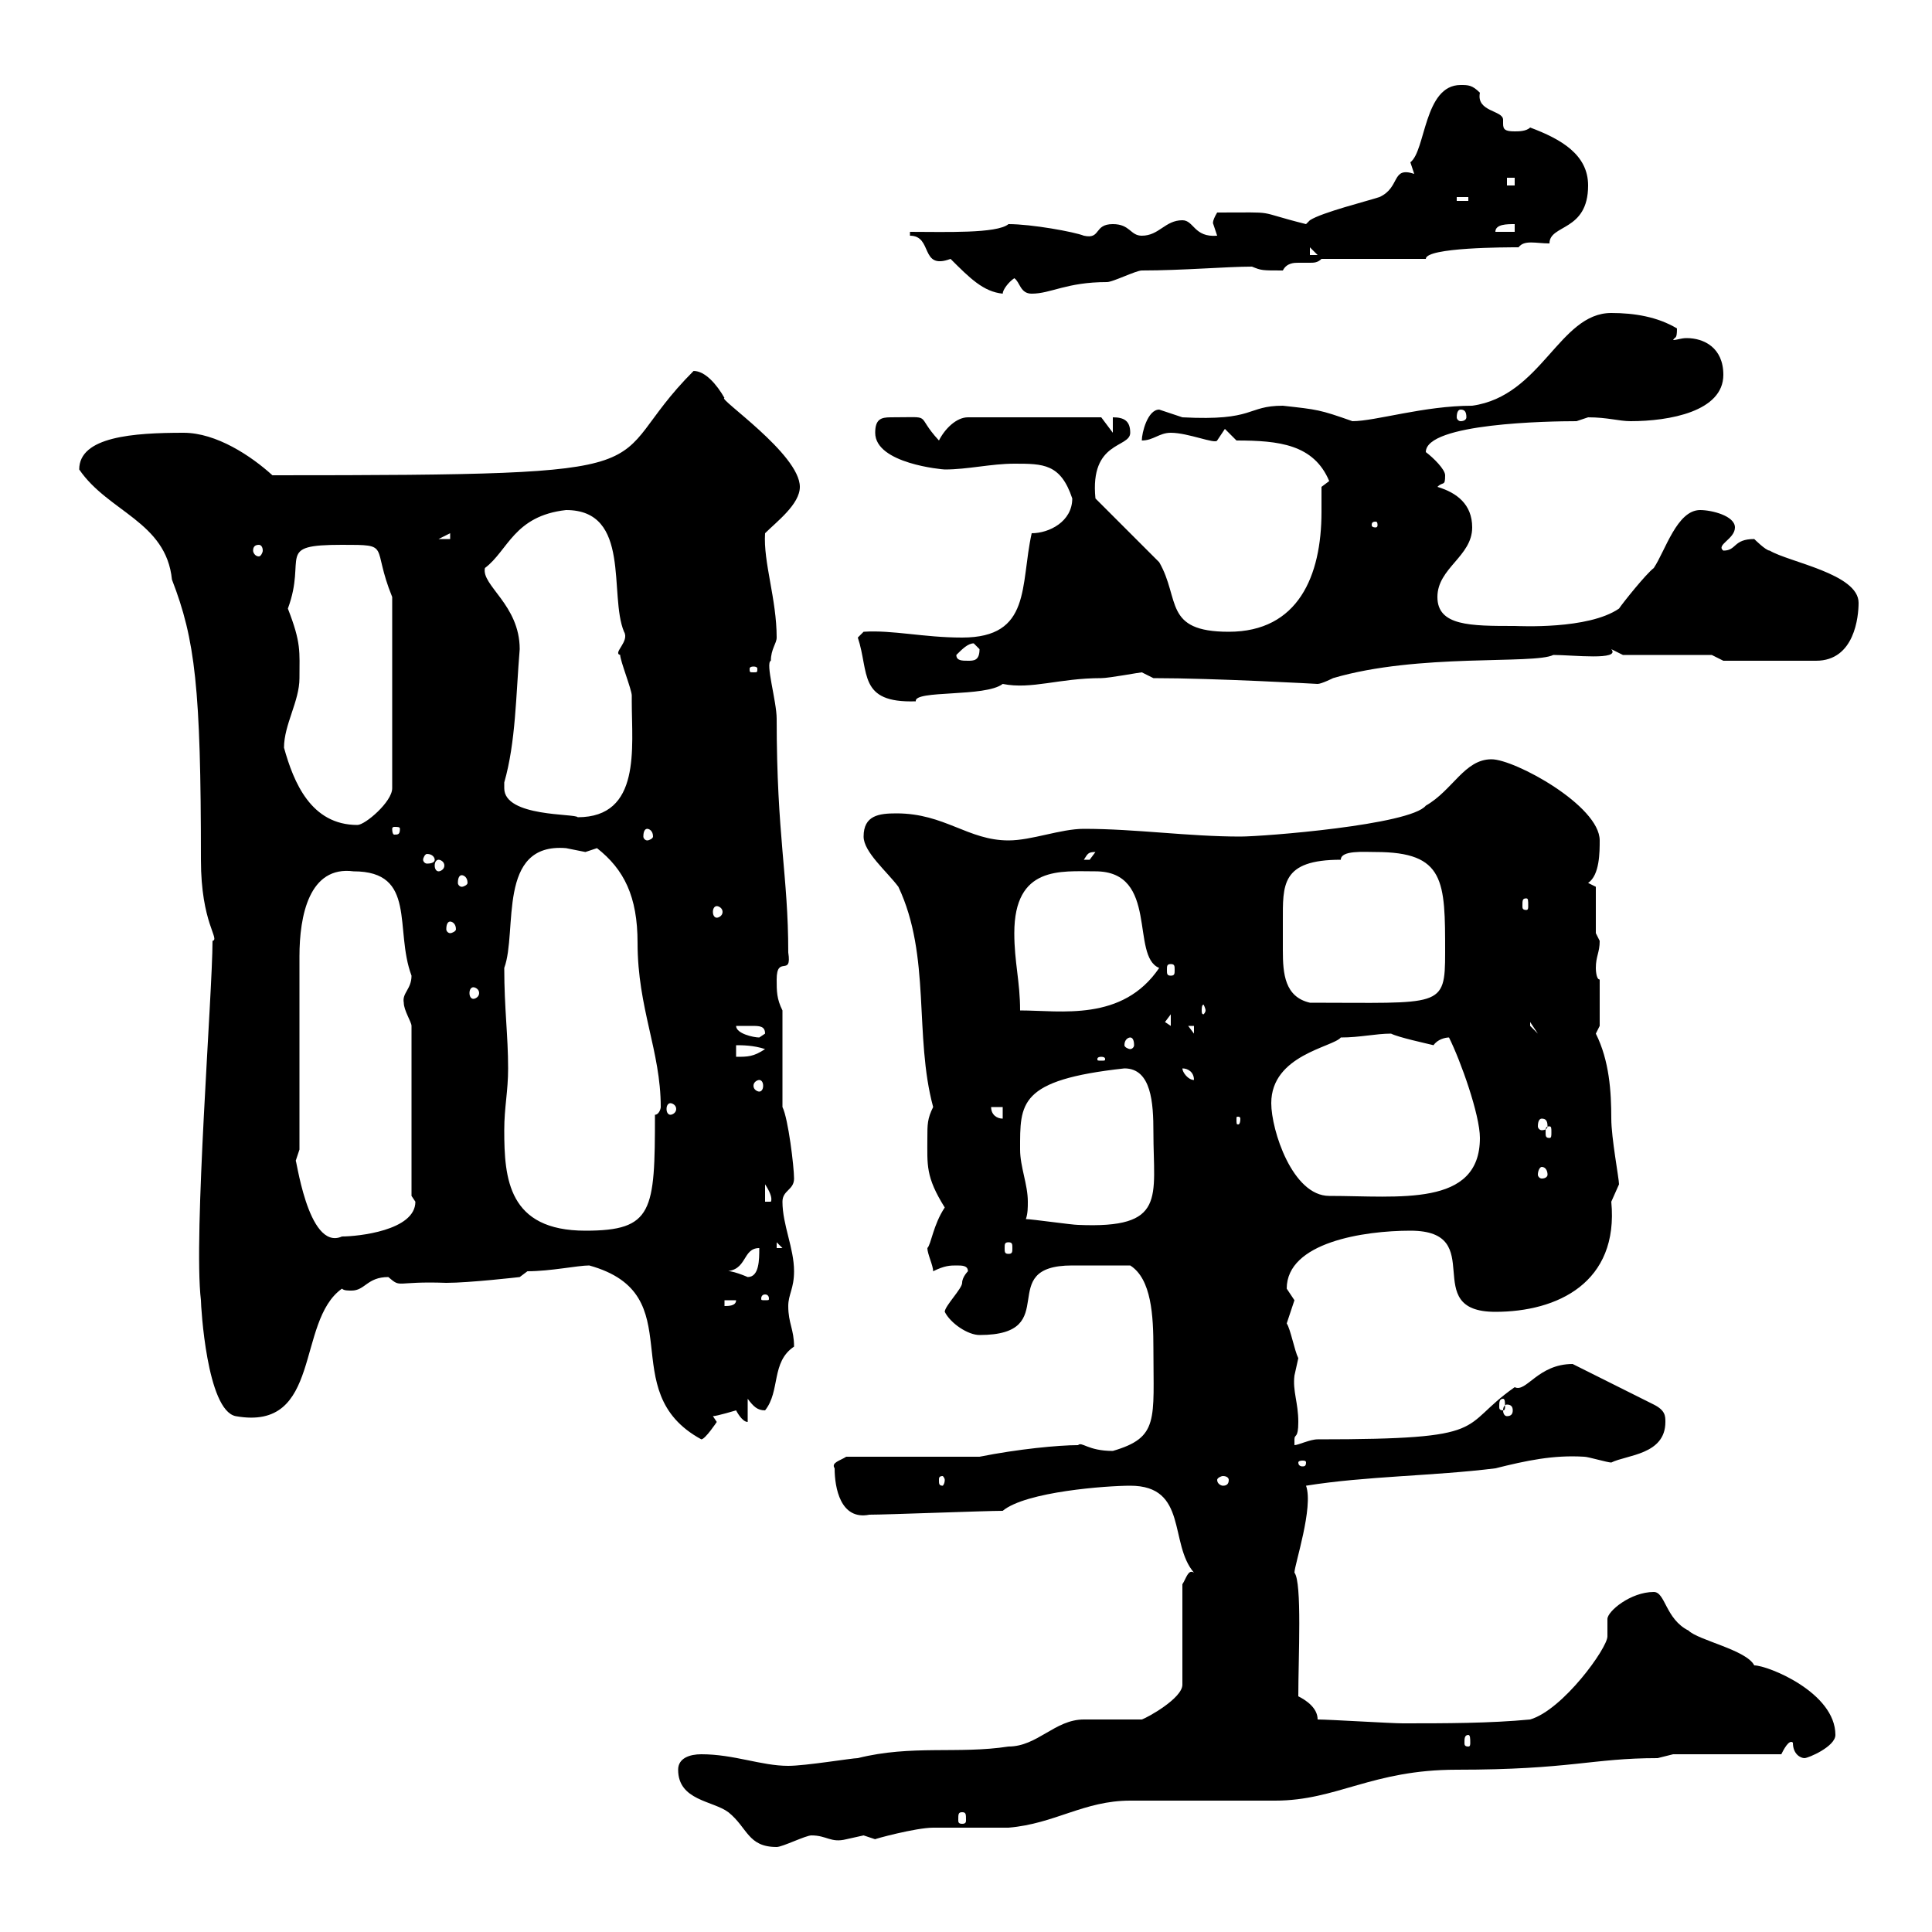 <svg xmlns="http://www.w3.org/2000/svg" xmlns:xlink="http://www.w3.org/1999/xlink" width="300" height="300"><path d="M105.30 274.80C105.30 279.60 110.70 279.60 113.10 281.40C116.10 283.80 116.10 286.80 120.60 286.80C121.50 286.80 125.10 285 126 285C128.40 285 129 286.20 131.40 285.60C131.40 285.60 134.10 285 134.10 285C134.10 285 135.90 285.60 135.90 285.60C135.60 285.60 142.20 283.80 144.90 283.80C145.80 283.80 155.70 283.80 156.60 283.80C163.80 283.20 168.30 279.60 175.50 279.60C177.30 279.60 196.20 279.60 198 279.60C207.60 279.60 213 274.80 226.20 274.80C243.90 274.80 247.20 273 257.40 273L259.80 272.40L276.60 272.40C276.90 271.80 277.80 270 278.40 270.60C278.40 272.40 279.60 273 280.20 273C280.80 273 285 271.20 285 269.40C285 262.80 274.50 258.60 272.40 258.60C271.20 256.20 263.70 254.70 262.20 253.20C258.60 251.40 258.60 247.20 256.80 247.20C253.20 247.20 249.60 250.20 249.60 251.40C249.60 252.30 249.60 252.90 249.60 254.10C249.60 255.90 242.70 265.50 237.60 267C231.30 267.60 224.40 267.60 217.80 267.60C216 267.60 206.40 267 204.60 267C204.60 265.20 202.80 264 201.60 263.40C201.60 257.40 202.20 245.70 201 244.20C201 243 204 234 202.80 230.70C212.10 229.20 222.60 229.20 232.20 228C237 226.80 241.20 225.90 246 226.20C246.60 226.20 249.60 227.10 250.20 227.10C252.60 225.90 258.60 225.90 258.60 220.80C258.60 219.90 258.60 219 256.80 218.10L244.20 211.80C238.80 211.80 237 216.30 235.20 215.40C226.20 221.70 232.20 223.50 204.60 223.50C203.40 223.50 201.60 224.40 201 224.40C201 224.40 201 224.40 201 223.50C201 222.60 201.60 223.50 201.60 220.80C201.60 217.80 200.70 216 201 213.60C201 213.60 201.60 210.90 201.60 210.90C201 209.70 200.40 206.40 199.80 205.50C199.80 205.50 201 201.90 201 201.90C201 201.90 199.80 200.10 199.80 200.10C199.80 192.90 211.80 191.10 219 191.10C231.30 191.10 220.20 203.70 232.20 203.70C241.80 203.70 251.40 199.20 250.20 186.60C250.20 186.60 251.40 183.90 251.40 183.90C251.40 183 250.20 176.70 250.20 173.70C250.20 169.50 249.90 164.70 247.80 160.50C247.80 160.50 248.40 159.30 248.40 159.30L248.40 152.10C247.80 152.10 247.80 150.30 247.80 150.30C247.80 148.50 248.40 147.90 248.40 146.10C248.40 146.10 247.80 144.90 247.80 144.90L247.80 137.70L246.60 137.10C248.40 135.90 248.40 132.30 248.40 130.50C248.40 125.10 235.20 117.90 231.60 117.90C227.40 117.90 225.60 122.70 221.40 125.10C219 128.10 196.20 129.90 192.60 129.90C184.50 129.90 176.40 128.70 168.30 128.70C164.70 128.70 160.20 130.50 156.60 130.50C150.30 130.50 146.70 126.30 139.20 126.30C136.50 126.30 134.10 126.60 134.10 129.90C134.10 132.30 137.70 135.30 139.50 137.70C144.60 148.50 141.90 160.80 144.90 171.90C144 173.70 144 174.60 144 176.70C144 180.90 143.70 182.70 146.70 187.50C144.90 190.20 144.60 193.20 144 193.80C144 194.70 144.90 196.50 144.90 197.40C146.70 196.50 147.60 196.50 148.50 196.50C149.40 196.50 150.30 196.50 150.30 197.40C150.30 197.40 149.40 198.30 149.40 199.20C149.40 200.10 146.70 202.80 146.70 203.70C147.60 205.50 150.30 207.30 152.10 207.30C165.30 207.30 154.20 196.50 166.50 196.50C168.30 196.50 172.20 196.50 175.50 196.50C178.80 198.60 179.10 204.30 179.10 209.40C179.10 220.50 180 223.20 172.80 225.30C168.90 225.30 168 223.80 167.40 224.40C164.40 224.40 158.10 225 152.10 226.20L131.40 226.20C130.50 226.80 129 227.10 129.60 228C129.60 231 130.50 236.10 135 235.20C137.70 235.20 153 234.60 155.70 234.60C159.30 231.60 171.90 230.70 175.50 230.70C184.50 230.70 181.50 239.70 185.40 244.20C184.50 243.60 184.20 245.10 183.60 246L183.60 261.60C183.60 263.70 178.20 266.70 177.30 267C176.40 267 169.20 267 168.30 267C163.80 267 161.10 271.20 156.60 271.20C148.80 272.40 141.60 270.90 133.20 273C132.30 273 125.10 274.20 122.40 274.20C118.20 274.20 114 272.40 108.90 272.40C107.10 272.40 105.30 273 105.30 274.80ZM149.40 281.40C150 281.40 150 281.70 150 282.60C150 282.90 150 283.20 149.40 283.20C148.80 283.20 148.80 282.90 148.80 282.60C148.80 281.70 148.80 281.40 149.40 281.40ZM228 269.40C228.30 269.40 228.30 270 228.30 270.60C228.30 270.90 228.30 271.20 228 271.20C227.40 271.20 227.40 270.90 227.40 270.60C227.40 270 227.40 269.40 228 269.40ZM146.70 229.80C146.70 230.40 146.40 230.70 146.40 230.70C145.80 230.70 145.80 230.40 145.80 229.80C145.80 229.50 145.80 229.20 146.40 229.20C146.40 229.20 146.70 229.50 146.70 229.80ZM190.80 229.80C190.80 230.40 190.50 230.70 189.90 230.70C189.60 230.70 189 230.40 189 229.80C189 229.50 189.60 229.20 189.90 229.20C190.50 229.20 190.80 229.50 190.80 229.80ZM202.80 227.10C202.80 227.70 202.50 227.70 202.20 227.70C202.20 227.70 201.60 227.70 201.60 227.10C201.60 226.80 202.20 226.80 202.20 226.80C202.50 226.80 202.80 226.80 202.80 227.10ZM91.50 196.50C107.70 201 95.10 216 108.90 223.50C109.50 223.50 111.30 220.80 111.30 220.80C111.30 220.80 110.70 219.90 110.70 219.90C111.30 219.90 114.30 219 114.30 219C114.30 219 115.20 220.80 116.10 220.80L116.10 217.20C117 218.40 117.60 219 118.80 219C121.20 216 119.70 211.50 123.30 209.10C123.30 206.40 122.40 205.50 122.40 202.80C122.40 201 123.30 200.10 123.30 197.40C123.30 193.80 121.50 190.20 121.50 186.60C121.50 184.80 123.30 184.80 123.30 183C123.30 181.20 122.40 173.70 121.50 171.90L121.50 156.90C120.60 155.10 120.60 153.90 120.60 152.10C120.60 148.20 123 151.80 122.40 147.90C122.40 135.90 120.60 129.90 120.60 111.60C120.60 108.90 118.80 102.90 119.70 102.60C119.70 100.80 120.60 99.90 120.60 99C120.60 93 118.50 87.30 118.80 82.80C120.60 81 124.20 78.30 124.20 75.60C124.20 70.50 111.30 61.80 112.50 61.80C111.30 59.70 109.50 57.60 107.70 57.60C92.40 72.90 108 73.80 42.30 73.80C39 70.80 33.60 67.20 28.50 67.20C20.70 67.20 12.30 67.80 12.30 72.90C16.80 79.50 25.80 81 26.70 90C30.30 99.30 31.20 106.80 31.20 133.50C31.20 143.40 34.20 145.80 33 146.10C33 154.20 30 192 31.20 201.90C31.20 202.80 32.10 219 36.60 219.90C50.10 222.30 45.90 205.20 53.10 200.10C53.40 200.40 54 200.40 54.60 200.40C56.70 200.40 57 198.30 60.30 198.30C62.40 200.10 61.20 198.90 69.30 199.20C72.90 199.20 80.70 198.30 80.70 198.30L81.90 197.40C85.50 197.40 89.70 196.50 91.50 196.50ZM234 218.10C234.60 218.10 234.90 218.40 234.90 219C234.90 219.60 234.60 219.90 234 219.90C233.70 219.90 233.40 219.60 233.40 219C233.40 218.40 233.70 218.10 234 218.10ZM233.40 217.20C233.70 217.20 233.70 217.80 233.70 218.40C233.70 218.70 233.70 219 233.40 219C232.80 219 232.80 218.70 232.80 218.40C232.80 217.80 232.80 217.20 233.40 217.20ZM112.50 201.90L114.30 201.90C114.30 202.80 113.10 202.80 112.50 202.80ZM118.80 201C119.40 201 119.40 201.60 119.40 201.60C119.40 201.90 119.40 201.90 118.80 201.90C118.20 201.90 118.20 201.90 118.20 201.60C118.20 201.60 118.20 201 118.80 201ZM112.50 197.40C116.10 197.40 115.20 193.80 117.90 193.80C117.90 195.60 117.90 198.30 116.10 198.30C116.10 198.30 113.40 197.10 112.50 197.40ZM120.60 192.90L121.50 193.80L120.60 193.80ZM156.60 192.90C157.20 192.90 157.20 193.20 157.20 193.80C157.20 194.40 157.20 194.70 156.60 194.70C156 194.70 156 194.40 156 193.80C156 193.20 156 192.90 156.60 192.90ZM45.90 180.30C45.90 180.30 46.50 178.50 46.50 178.50C46.50 173.70 46.50 153.30 46.50 148.50C46.50 142.20 48 134.40 54.90 135.30C64.80 135.30 61.20 144.30 63.90 151.50C63.90 153.60 62.40 154.20 62.70 155.70C62.70 156.90 63.90 158.70 63.90 159.30L63.90 185.70C63.90 185.70 64.50 186.60 64.50 186.60C64.50 191.10 55.50 192 53.10 192C47.70 194.40 45.90 178.80 45.90 180.30ZM78.30 175.50C78.30 171.90 78.90 169.50 78.90 165.90C78.90 160.80 78.30 156.60 78.30 150.30C80.40 144.60 77.10 130.80 87.90 131.70C87.90 131.70 90.90 132.30 90.90 132.30C90.90 132.30 92.70 131.70 92.70 131.70C96.90 135 99 139.20 99 146.40C99 156.60 102.60 163.20 102.60 171.90C102.60 172.20 102.30 173.10 101.70 173.10C101.70 188.10 101.40 191.10 90.90 191.10C78.90 191.10 78.30 183 78.30 175.50ZM159.30 189.30C159.60 188.40 159.60 187.50 159.60 186.60C159.60 183.90 158.40 181.20 158.40 178.50C158.40 171.30 158.10 167.70 174.60 165.90C178.80 165.90 179.10 171.30 179.10 175.80C179.10 186 181.20 190.80 167.40 190.20C166.50 190.20 160.20 189.30 159.30 189.30ZM118.80 183.90C119.40 184.80 120 186 119.70 186.60L118.80 186.60ZM197.40 171.30C197.40 163.80 207 162.60 208.20 161.10C211.20 161.10 213.60 160.50 216 160.50C217.20 161.10 221.40 162 222.60 162.30C223.20 161.40 224.40 161.10 225 161.10C226.80 164.70 229.80 173.10 229.80 176.70C229.80 187.50 217.20 185.70 206.40 185.70C200.70 185.70 197.40 175.50 197.40 171.30ZM239.40 181.20C240 181.20 240.30 181.80 240.30 182.40C240.30 182.70 240 183 239.40 183C239.10 183 238.80 182.70 238.80 182.40C238.80 181.80 239.10 181.20 239.40 181.20ZM240.60 174.90C240.90 174.90 240.90 175.20 240.90 175.80C240.90 176.40 240.90 176.70 240.60 176.70C240 176.70 240 176.40 240 175.80C240 175.20 240 174.90 240.60 174.90ZM239.40 173.70C240 173.70 240.30 174 240.30 174.90C240.30 175.20 240 175.50 239.40 175.50C239.10 175.50 238.80 175.20 238.80 174.90C238.80 174 239.10 173.70 239.40 173.70ZM153.90 171.90L155.70 171.90L155.70 173.70C154.80 173.70 153.90 173.10 153.90 171.90ZM192.60 173.70C192.60 174.60 192.30 174.60 192.30 174.60C192 174.60 192 174.60 192 173.70C192 173.40 192 173.40 192.30 173.40C192.30 173.40 192.60 173.40 192.60 173.70ZM104.10 171.30C104.40 171.30 105 171.60 105 172.20C105 172.80 104.40 173.10 104.10 173.10C103.80 173.10 103.50 172.80 103.50 172.20C103.50 171.60 103.80 171.30 104.10 171.30ZM117.90 167.70C118.20 167.70 118.50 168 118.50 168.60C118.50 169.20 118.20 169.50 117.90 169.50C117.60 169.50 117 169.20 117 168.60C117 168 117.60 167.70 117.90 167.70ZM183.60 165.90C184.50 165.90 185.40 166.50 185.40 167.70C184.50 167.70 183.60 166.50 183.60 165.90ZM171 164.10C171.60 164.10 171.60 164.40 171.60 164.40C171.60 164.70 171.60 164.70 171 164.70C170.40 164.70 170.40 164.70 170.40 164.40C170.40 164.40 170.40 164.10 171 164.10ZM114.30 162.30C115.20 162.30 117 162.30 118.80 162.90C117 164.10 116.10 164.10 114.30 164.10ZM175.50 161.10C175.80 161.10 176.10 161.40 176.10 162.30C176.10 162.60 175.80 162.90 175.50 162.90C175.20 162.90 174.60 162.60 174.60 162.30C174.60 161.40 175.20 161.10 175.50 161.10ZM114.30 159.30C114.60 159.30 115.80 159.30 116.70 159.30C117.90 159.30 118.80 159.30 118.80 160.50C118.80 160.50 117.90 161.10 117.90 161.10C117 161.10 114.30 160.50 114.30 159.30ZM184.50 159.30L185.40 159.30L185.40 160.50ZM237.60 158.70L238.80 160.50L237.60 159.30ZM181.80 157.50L181.80 159.30L180.90 158.70ZM157.50 144.90C157.50 134.40 164.70 135.30 170.10 135.30C180 135.30 175.50 148.50 180 150.30C174.30 158.70 164.70 156.90 158.40 156.90C158.40 152.40 157.50 149.40 157.50 144.90ZM187.20 156.90C187.20 157.20 186.90 157.50 186.90 157.50C186.60 157.50 186.60 157.20 186.60 156.90C186.60 156.60 186.60 156 186.90 156C186.90 156 187.20 156.60 187.20 156.90ZM199.20 143.10C199.20 137.40 198.90 133.50 208.20 133.50C208.20 132 211.80 132.30 213.60 132.30C224.40 132.30 224.40 136.80 224.40 147.90C224.40 156.60 223.80 155.70 203.40 155.70C199.50 154.80 199.20 151.20 199.20 147.60C199.20 146.10 199.20 144.60 199.20 143.10ZM73.50 153.30C73.80 153.30 74.40 153.60 74.40 154.20C74.40 154.80 73.80 155.10 73.50 155.10C73.20 155.10 72.90 154.80 72.90 154.20C72.90 153.60 73.20 153.30 73.50 153.30ZM181.80 149.70C182.40 149.70 182.40 150 182.40 150.60C182.40 151.20 182.40 151.50 181.80 151.50C181.20 151.50 181.20 151.20 181.20 150.60C181.20 150 181.20 149.70 181.80 149.70ZM69.90 143.10C70.20 143.10 70.80 143.40 70.80 144.30C70.80 144.60 70.20 144.90 69.90 144.90C69.60 144.90 69.30 144.60 69.30 144.30C69.30 143.40 69.60 143.10 69.90 143.10ZM111.30 140.70C111.60 140.70 112.20 141 112.20 141.60C112.20 142.20 111.60 142.50 111.30 142.50C111 142.50 110.70 142.20 110.70 141.60C110.70 141 111 140.70 111.30 140.70ZM237 139.50C237.30 139.50 237.30 139.80 237.30 140.70C237.30 141 237.30 141.30 237 141.30C236.40 141.30 236.40 141 236.40 140.70C236.40 139.80 236.40 139.50 237 139.50ZM71.70 135.90C72 135.90 72.60 136.20 72.60 137.10C72.60 137.40 72 137.70 71.70 137.70C71.40 137.70 71.10 137.40 71.10 137.10C71.10 136.20 71.40 135.90 71.70 135.90ZM68.10 133.50C68.40 133.50 69 133.80 69 134.40C69 135 68.40 135.30 68.10 135.30C67.80 135.30 67.50 135 67.50 134.40C67.50 133.80 67.80 133.50 68.10 133.50ZM67.50 133.50C67.50 133.80 67.20 134.10 66.30 134.10C66 134.10 65.70 133.80 65.70 133.50C65.70 133.20 66 132.60 66.30 132.60C67.20 132.60 67.50 133.20 67.50 133.50ZM170.10 132.30C170.10 132.30 169.20 133.50 169.20 133.50C168.30 133.50 168.30 133.50 168.30 133.50C168.90 132.60 168.90 132.30 170.10 132.30ZM100.50 128.70C100.80 128.70 101.40 129 101.40 129.90C101.40 130.20 100.80 130.50 100.50 130.50C100.20 130.50 99.90 130.20 99.90 129.90C99.90 129 100.20 128.70 100.50 128.70ZM62.10 128.70C62.10 129.60 61.80 129.60 61.20 129.60C61.20 129.60 60.90 129.60 60.90 128.70C60.90 128.40 61.20 128.40 61.20 128.40C61.80 128.40 62.10 128.40 62.10 128.70ZM44.10 116.10C44.10 112.50 46.50 108.90 46.50 105.30C46.50 101.10 46.80 99.90 44.70 94.50C47.70 86.40 42.60 84.60 53.10 84.60C60.90 84.60 57.60 84.60 60.90 92.70L60.90 122.40C60.90 124.50 56.70 128.10 55.50 128.10C48.30 128.10 45.60 121.50 44.10 116.10ZM78.30 122.40C78.30 121.50 78.30 121.50 78.30 121.50C80.10 115.20 80.10 108 80.70 100.80C80.70 93.90 74.70 90.90 75.30 88.20C78.90 85.50 79.80 80.10 87.90 79.20C98.10 79.20 94.50 92.40 96.90 98.10C97.80 99.60 95.10 101.40 96.30 101.70C96.30 102.60 98.10 107.10 98.10 108C98.10 108.90 98.10 108.90 98.10 108.90C98.10 116.10 99.60 126.90 89.70 126.90C89.40 126.30 78.30 126.90 78.30 122.40ZM133.20 99C135 104.40 133.20 109.20 142.20 108.90C141.90 107.10 153 108.30 155.70 106.20C160.20 107.10 164.40 105.30 171 105.30C172.20 105.30 177 104.40 177.30 104.40C177.30 104.40 179.10 105.30 179.10 105.30C188.70 105.30 204.60 106.20 204.60 106.20C205.20 106.20 207 105.30 207 105.30C220.20 101.40 238.20 103.20 241.20 101.70C244.20 101.70 251.70 102.60 250.20 100.80C250.20 100.80 252 101.70 252 101.70L265.80 101.70L267.60 102.60L282 102.60C288 102.60 288.60 95.70 288.60 93.60C288.60 89.10 277.80 87.30 274.80 85.50C274.20 85.50 272.40 83.70 272.40 83.70C269.10 83.70 269.70 85.50 267.60 85.50C266.40 84.60 269.40 83.70 269.40 81.90C269.40 80.10 265.80 79.20 264 79.20C260.40 79.20 258.60 85.50 256.80 88.20C255.60 89.10 252 93.60 251.40 94.50C246.60 97.80 235.80 97.20 235.20 97.20C228.30 97.20 223.20 97.20 223.20 92.70C223.20 88.20 228.60 86.40 228.60 81.90C228.60 78.30 226.20 76.50 223.20 75.60C224.10 74.70 224.40 75.60 224.40 73.80C224.40 72.90 222.60 71.10 221.40 70.20C221.40 65.70 240.60 65.40 244.80 65.40C244.80 65.40 246.60 64.80 246.60 64.80C249.60 64.80 251.40 65.40 253.20 65.40C259.20 65.40 267.60 63.90 267.60 58.20C267.60 54 264.60 52.50 261.90 52.50C261 52.50 260.40 52.80 259.80 52.80C260.10 52.20 260.40 52.80 260.40 51C257.40 49.20 253.80 48.60 250.20 48.60C242.10 48.60 239.40 61.50 228.60 63C221.10 63 213.60 65.40 210 65.40C204.90 63.60 204.60 63.60 199.20 63C193.50 63 195 65.40 183.60 64.80C183.60 64.80 180 63.60 180 63.60C178.20 63.60 177.30 67.20 177.30 68.40C179.10 68.40 180 67.20 181.80 67.20C184.50 67.20 188.70 69 189 68.40C189 68.40 190.20 66.60 190.20 66.60L192 68.40C198.60 68.40 204 69 206.40 74.70C206.40 74.70 205.20 75.60 205.20 75.60C205.20 76.80 205.20 78 205.20 79.50C205.20 89.40 201.60 98.10 190.80 98.10C180.60 98.10 183.30 93 180 87.30L170.10 77.40C169.20 68.40 175.50 69.60 175.50 67.20C175.50 65.40 174.60 64.80 172.80 64.80L172.80 67.20L171 64.80L150.30 64.80C148.50 64.80 146.70 66.60 145.80 68.40C141.90 64.20 145.20 64.80 138.30 64.80C136.80 64.80 135.90 65.10 135.90 67.20C135.90 72 146.40 72.90 146.70 72.90C150.30 72.90 153.90 72 157.50 72C162 72 164.70 72 166.50 77.40C166.50 81 162.90 82.80 160.20 82.80C158.40 90.90 160.20 99 149.40 99C143.40 99 138.60 97.80 134.10 98.10ZM117 103.50C117.60 103.50 117.60 103.80 117.60 103.80C117.60 104.40 117.60 104.40 117 104.40C116.40 104.40 116.40 104.40 116.40 103.80C116.40 103.80 116.40 103.50 117 103.50ZM148.50 101.70C149.40 100.80 150.30 99.90 151.20 99.90C151.20 99.90 152.10 100.80 152.10 100.80C152.10 102.60 151.20 102.60 150.30 102.60C149.40 102.60 148.50 102.60 148.50 101.70ZM40.20 84.60C40.50 84.60 40.80 84.90 40.80 85.50C40.80 85.80 40.50 86.40 40.20 86.40C39.60 86.40 39.30 85.80 39.30 85.50C39.30 84.90 39.60 84.60 40.20 84.60ZM69.90 82.80L69.90 83.70L68.10 83.70ZM213.60 81C213.90 81 213.90 81.30 213.90 81.60C213.90 81.60 213.90 81.90 213.60 81.90C213 81.90 213 81.60 213 81.60C213 81.30 213 81 213.60 81ZM226.80 63.60C227.40 63.60 227.70 63.90 227.70 64.80C227.70 65.10 227.40 65.40 226.80 65.40C226.50 65.40 226.20 65.10 226.20 64.80C226.20 63.90 226.50 63.60 226.80 63.60ZM157.50 43.20C158.40 43.80 158.40 45.60 160.20 45.60C163.20 45.60 165.60 43.80 171.90 43.80C172.80 43.80 176.40 42 177.30 42C183.60 42 190.50 41.40 194.40 41.40C195.90 42 195.90 42 199.20 42C199.80 40.80 201 40.80 201.60 40.80C202.50 40.80 202.80 40.80 203.40 40.80C204 40.80 204.60 40.80 205.20 40.20L221.40 40.20C221.40 38.40 234 38.40 235.80 38.40C236.70 37.20 238.50 37.80 240.60 37.80C240.60 34.80 246.60 36 246.60 28.80C246.60 24 242.40 21.60 237.60 19.80C237 20.40 235.80 20.40 235.20 20.40C233.70 20.40 233.40 20.10 233.40 19.20C233.40 18.90 233.40 18.60 233.40 18.60C233.40 17.10 229.20 17.40 229.80 14.40C228.60 13.20 228 13.20 226.80 13.20C221.10 13.20 221.40 23.40 219 25.20C219 25.20 219.60 27 219.60 27C216 25.80 217.50 29.10 214.20 30.60C212.40 31.20 205.20 33 203.40 34.20C203.40 34.20 202.80 34.80 202.80 34.80C194.40 32.70 198.90 33 189 33C188.10 34.50 188.40 34.80 188.40 34.80C188.40 34.80 189 36.60 189 36.60C185.40 36.90 185.40 34.20 183.60 34.20C180.90 34.20 180 36.60 177.30 36.60C175.50 36.60 175.50 34.80 172.80 34.80C169.80 34.80 171 37.20 168.30 36.60C166.80 36 160.20 34.80 156.60 34.80C154.80 36.30 146.70 36 141.30 36L141.30 36.60C144.90 36.60 142.80 42 147.60 40.20C150.60 43.20 152.70 45.30 155.70 45.60C155.70 45 156.60 43.80 157.50 43.20ZM203.40 38.40L204.60 39.60L203.40 39.60ZM235.20 34.80L235.20 36L232.20 36C232.20 34.80 234 34.80 235.20 34.80ZM226.20 30.60L228 30.60L228 31.20L226.20 31.20ZM234 27.60L235.20 27.60L235.20 28.80L234 28.80Z"/></svg>